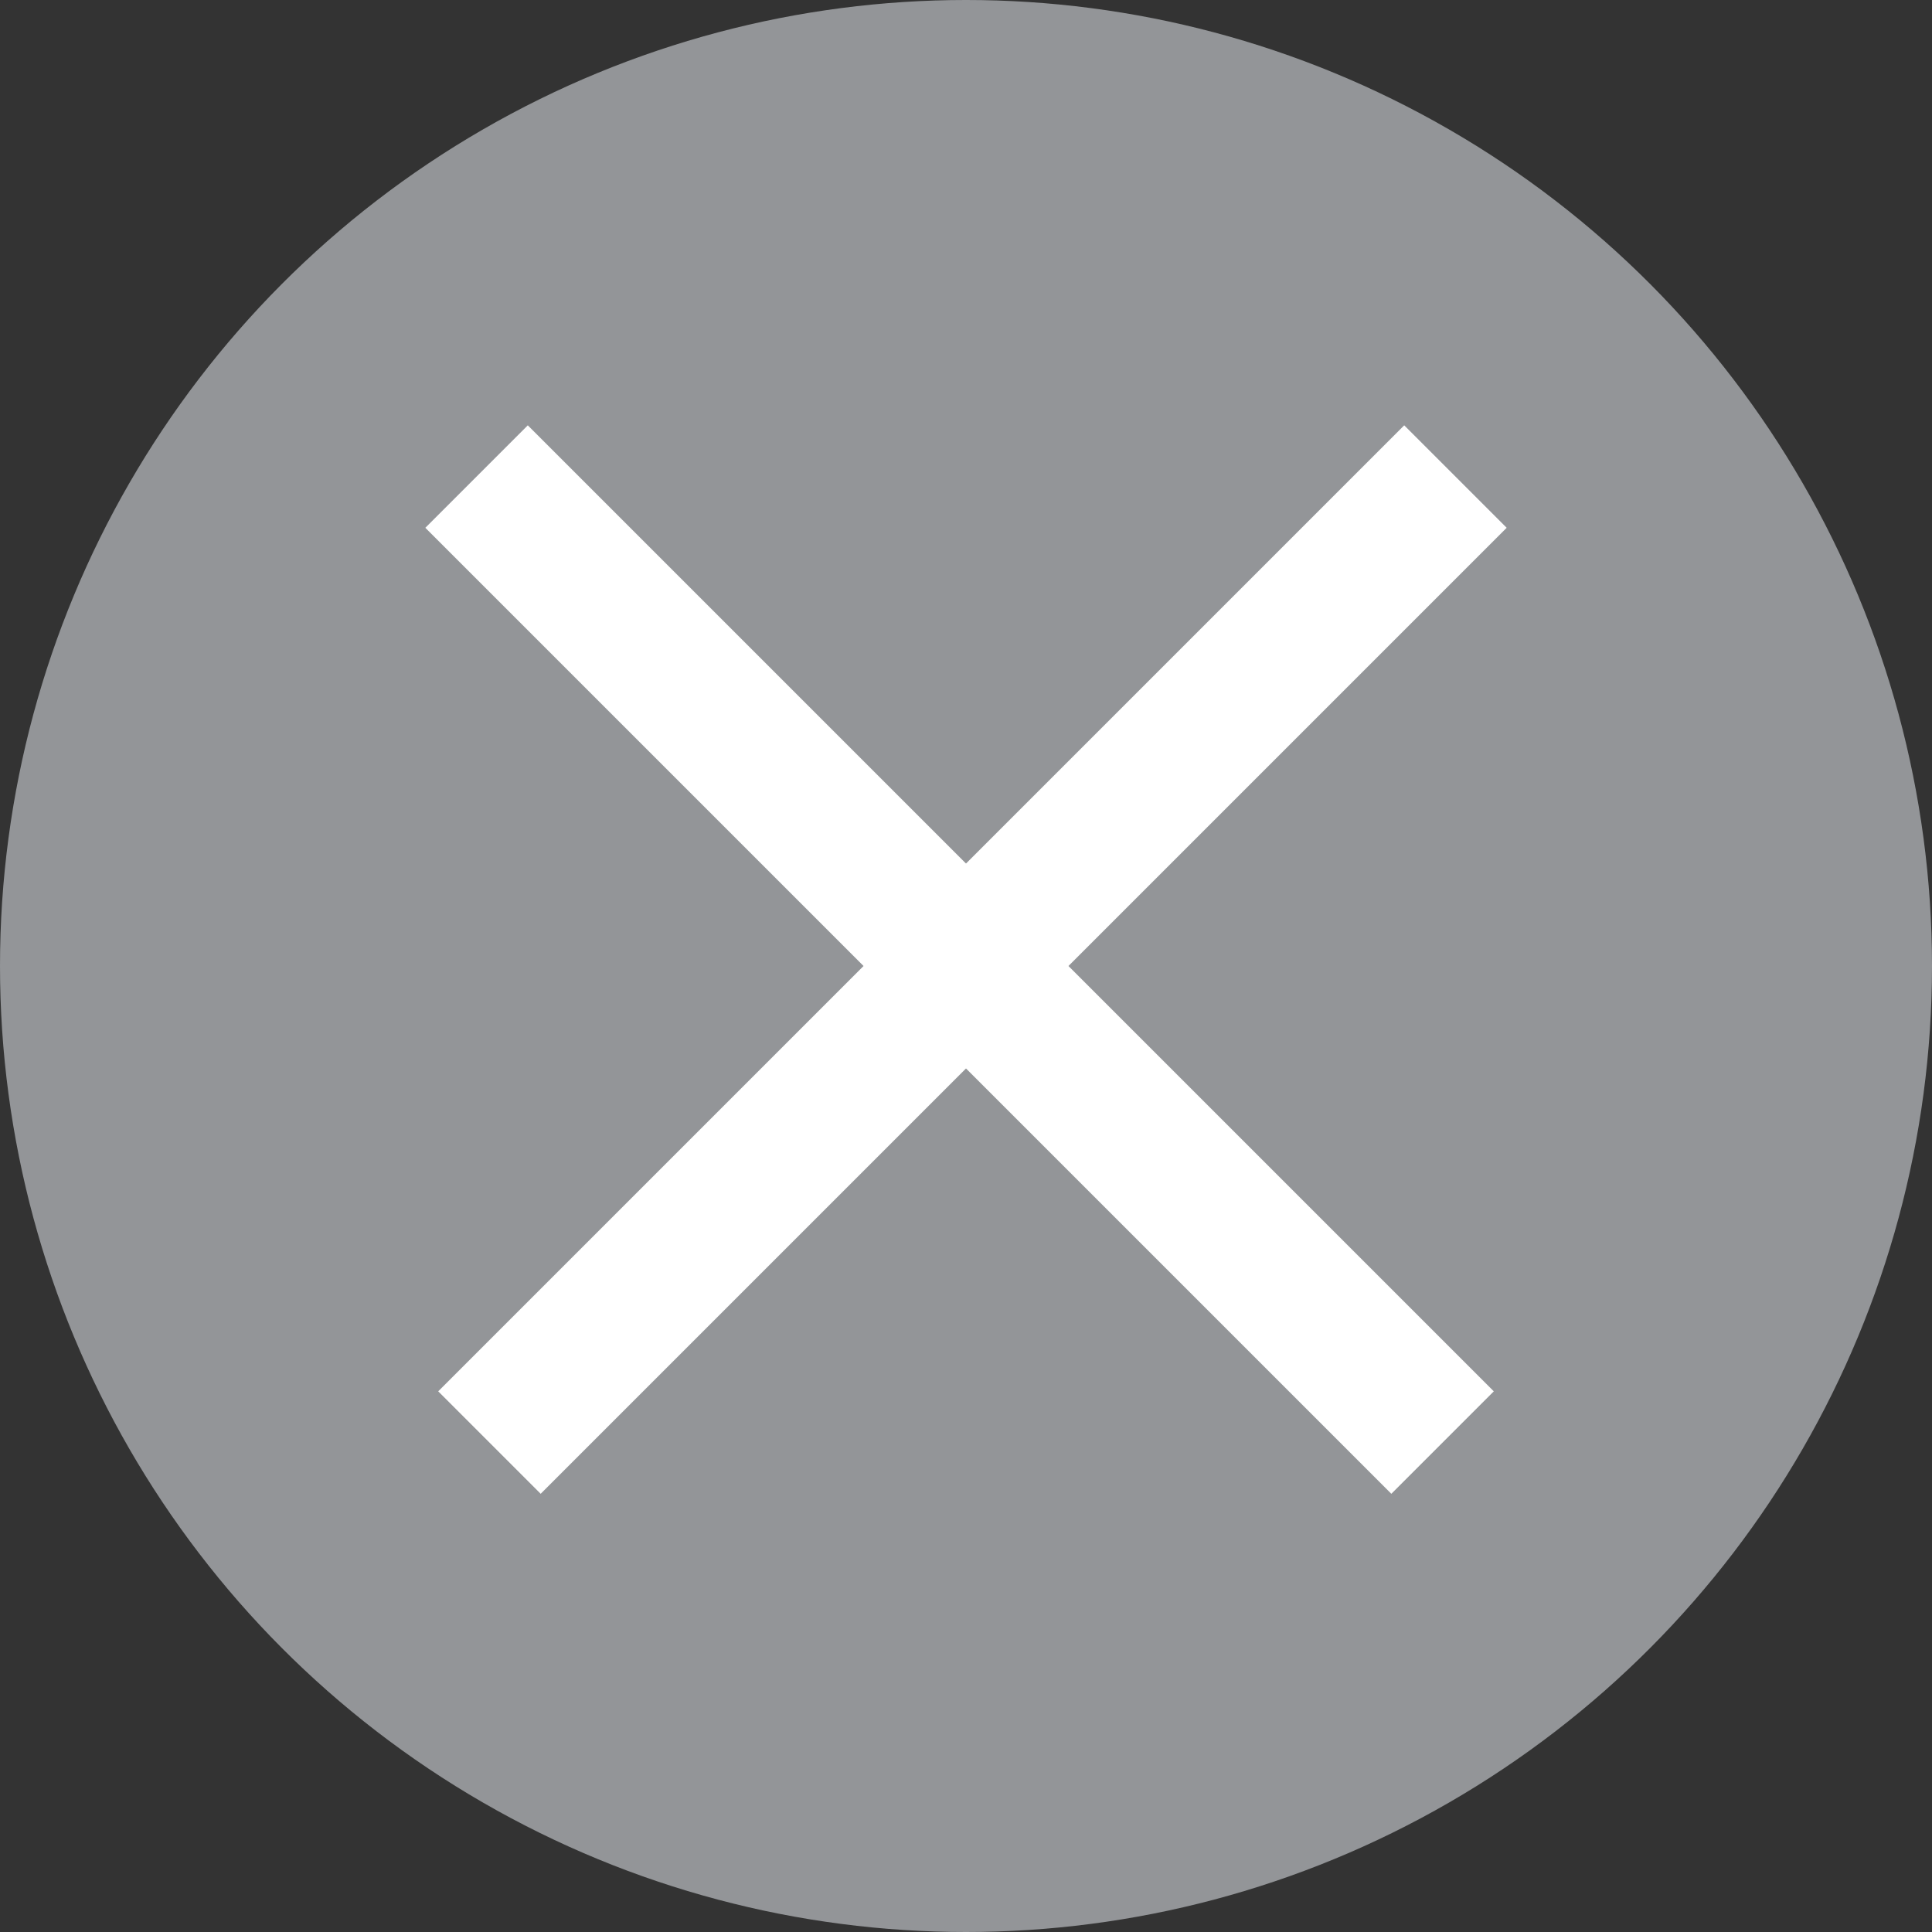<svg xmlns="http://www.w3.org/2000/svg" viewBox="0 0 15 15"><rect x="0" y="0" width="15" height="15" fill="#333333" stroke="none"/><circle fill="#939598" cx="7.5" cy="7.5" r="7.5"/><path fill="none" stroke="#FFF" stroke-width="1.125" stroke-miterlimit="7.5" d="M3.7 3.7l7.5 7.5m.1-7.5l-7.5 7.5"/></svg>